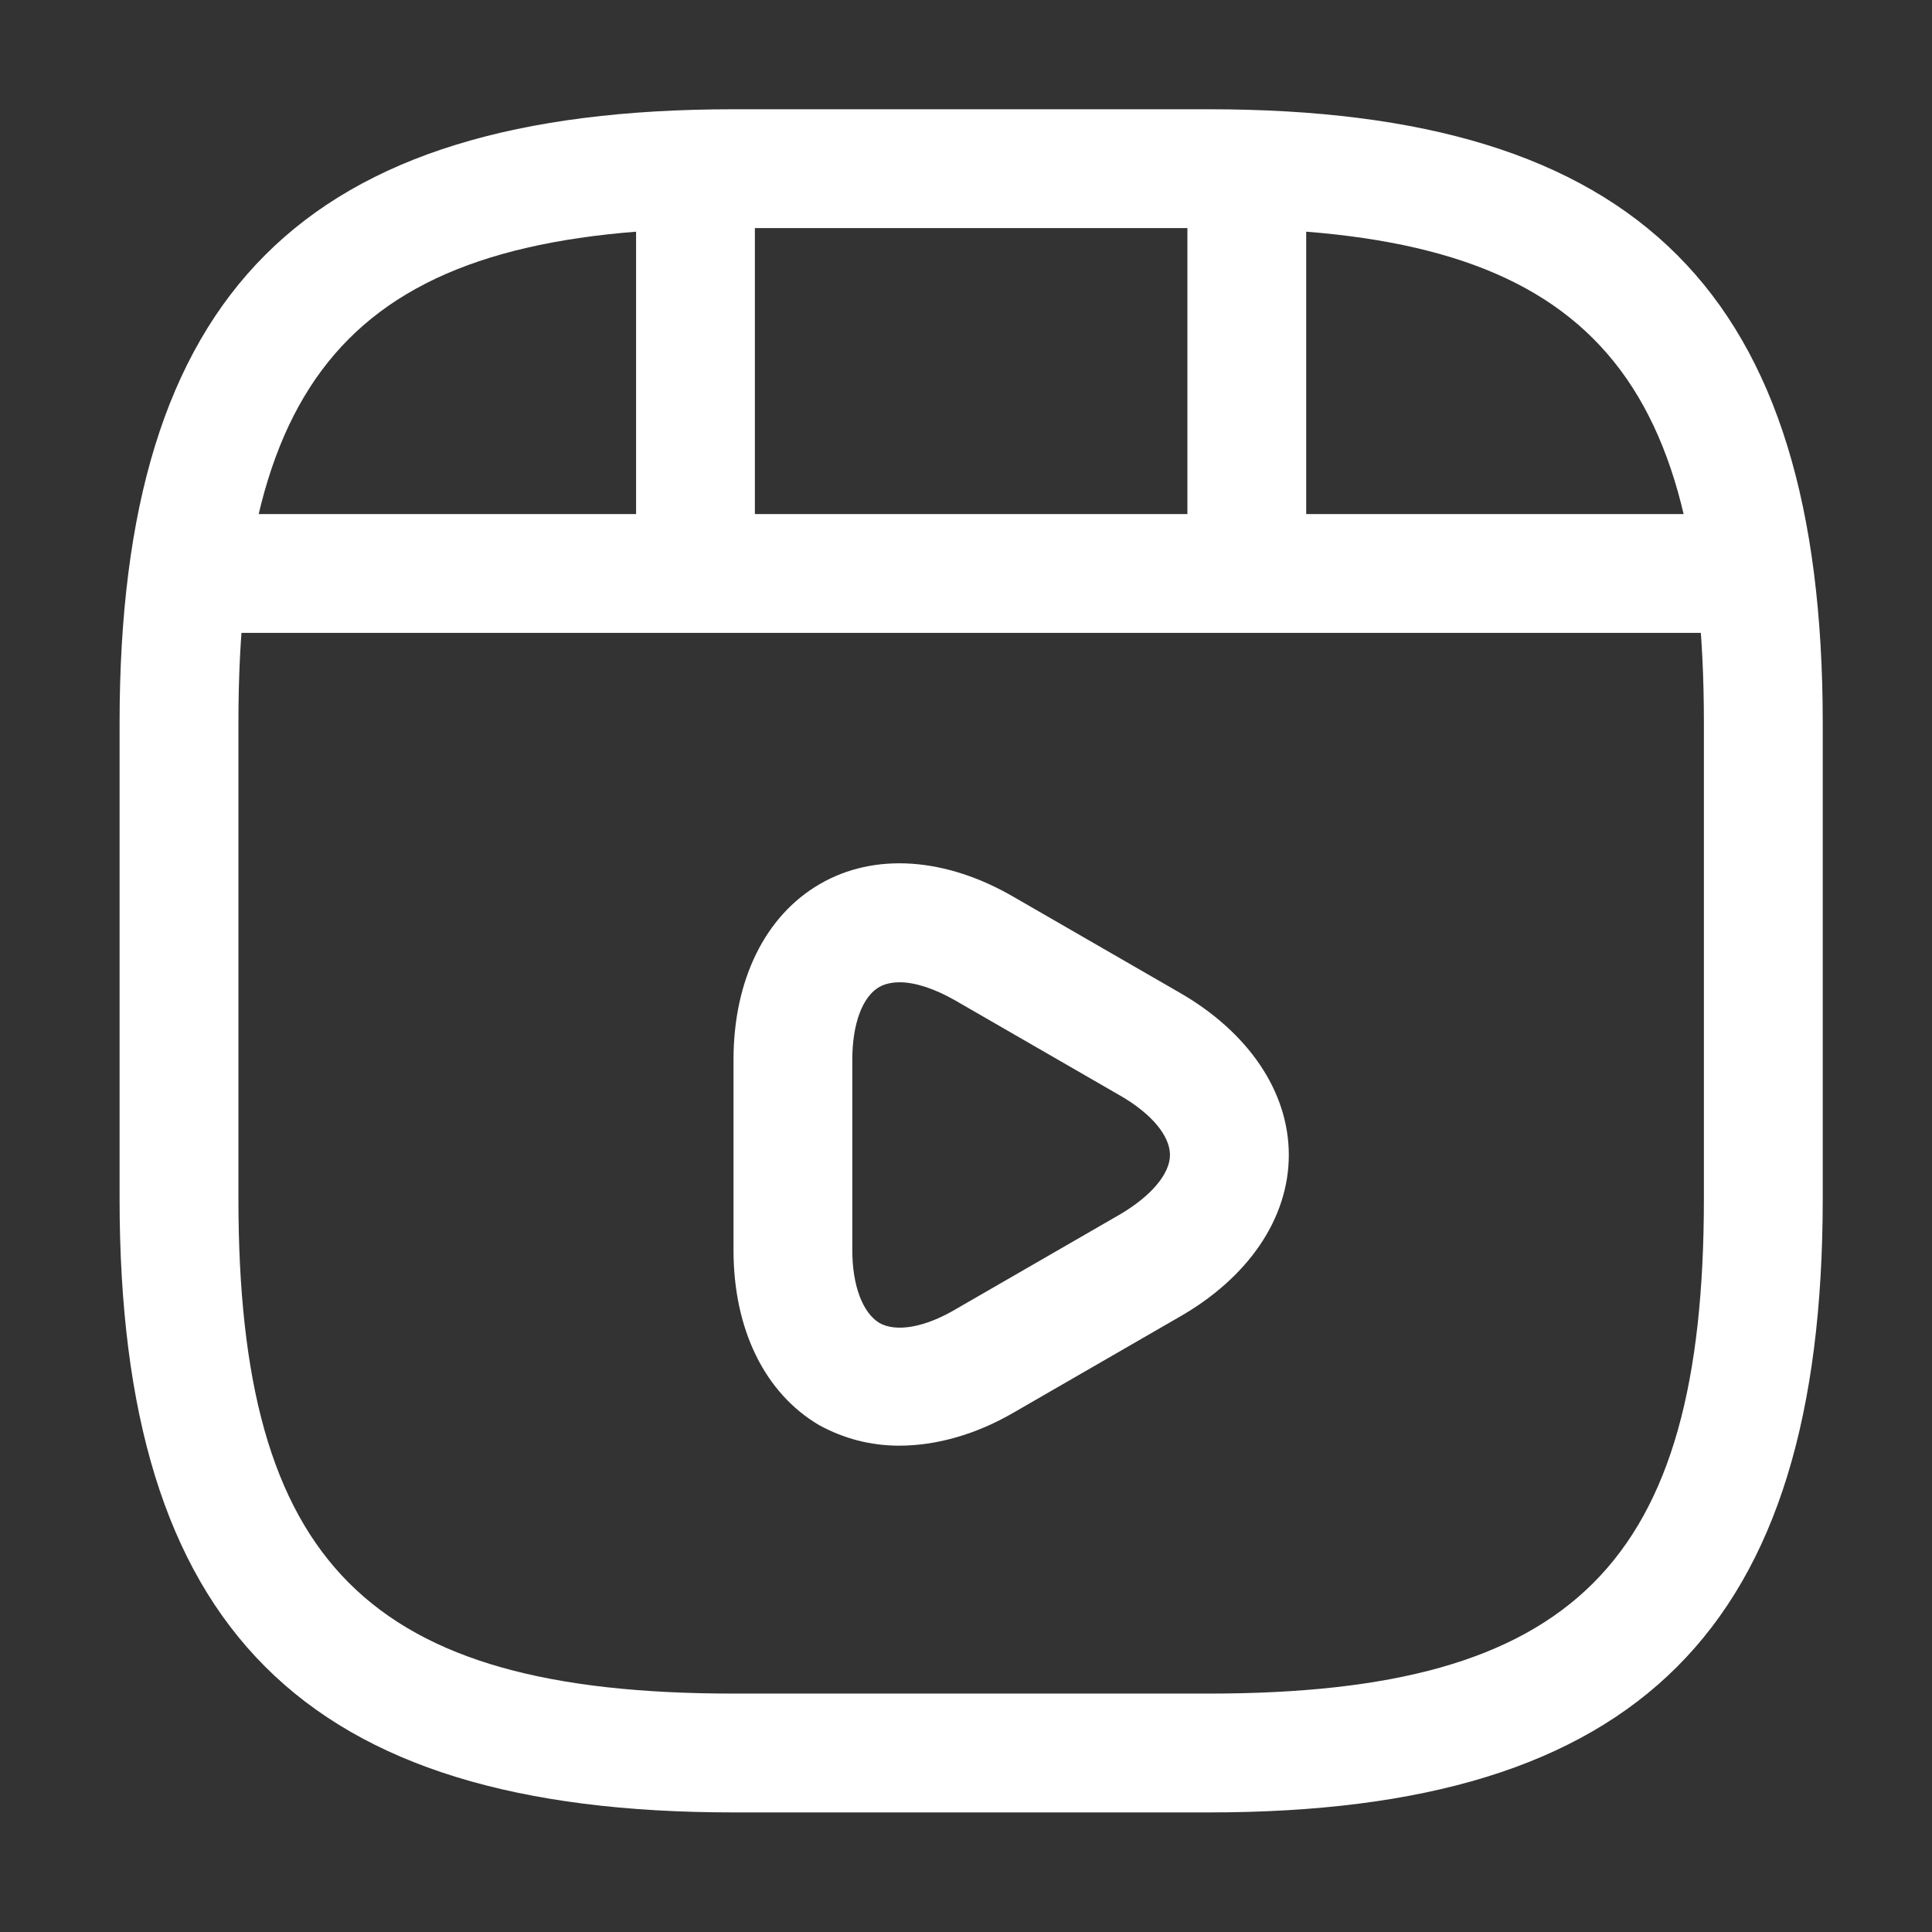 <svg width="47" height="47" viewBox="0 0 47 47" fill="none" xmlns="http://www.w3.org/2000/svg">
<rect x="0" y="0" width="47" height="47" fill="#333333" stroke="none"/>
<path d="M29.407 44.091H17.844C7.38 44.091 2.909 39.62 2.909 29.156V17.593C2.909 7.129 7.38 2.658 17.844 2.658H29.407C39.871 2.658 44.342 7.129 44.342 17.593V29.156C44.342 39.62 39.871 44.091 29.407 44.091ZM17.844 5.549C8.96 5.549 5.8 8.709 5.8 17.593V29.156C5.8 38.04 8.96 41.2 17.844 41.2H29.407C38.29 41.2 41.451 38.04 41.451 29.156V17.593C41.451 8.709 38.29 5.549 29.407 5.549H17.844Z" fill="white"/>
<path d="M41.894 15.396H5.356C4.566 15.396 3.911 14.741 3.911 13.951C3.911 13.161 4.547 12.506 5.356 12.506H41.894C42.684 12.506 43.339 13.161 43.339 13.951C43.339 14.741 42.703 15.396 41.894 15.396Z" fill="white"/>
<path d="M16.919 15.127C16.129 15.127 15.474 14.472 15.474 13.682V4.316C15.474 3.526 16.129 2.871 16.919 2.871C17.709 2.871 18.364 3.526 18.364 4.316V13.682C18.364 14.472 17.709 15.127 16.919 15.127Z" fill="white"/>
<path d="M30.331 14.26C29.541 14.26 28.886 13.605 28.886 12.815V4.316C28.886 3.526 29.541 2.871 30.331 2.871C31.121 2.871 31.776 3.526 31.776 4.316V12.815C31.776 13.624 31.14 14.26 30.331 14.26Z" fill="white"/>
<path d="M21.871 35.169C21.178 35.169 20.522 34.996 19.925 34.668C18.615 33.897 17.844 32.356 17.844 30.409V25.784C17.844 23.838 18.615 22.277 19.944 21.506C21.274 20.735 23.008 20.851 24.685 21.834L28.693 24.146C30.37 25.11 31.353 26.555 31.353 28.097C31.353 29.638 30.37 31.084 28.674 32.047L24.666 34.36C23.741 34.899 22.777 35.169 21.871 35.169ZM21.891 23.896C21.698 23.896 21.524 23.934 21.39 24.011C20.985 24.243 20.734 24.898 20.734 25.784V30.409C20.734 31.276 20.985 31.932 21.39 32.182C21.794 32.413 22.488 32.298 23.24 31.855L27.248 29.542C28 29.099 28.462 28.559 28.462 28.097C28.462 27.634 28.019 27.095 27.248 26.651L23.24 24.339C22.738 24.05 22.257 23.896 21.891 23.896Z" fill="white"/>
</svg>
